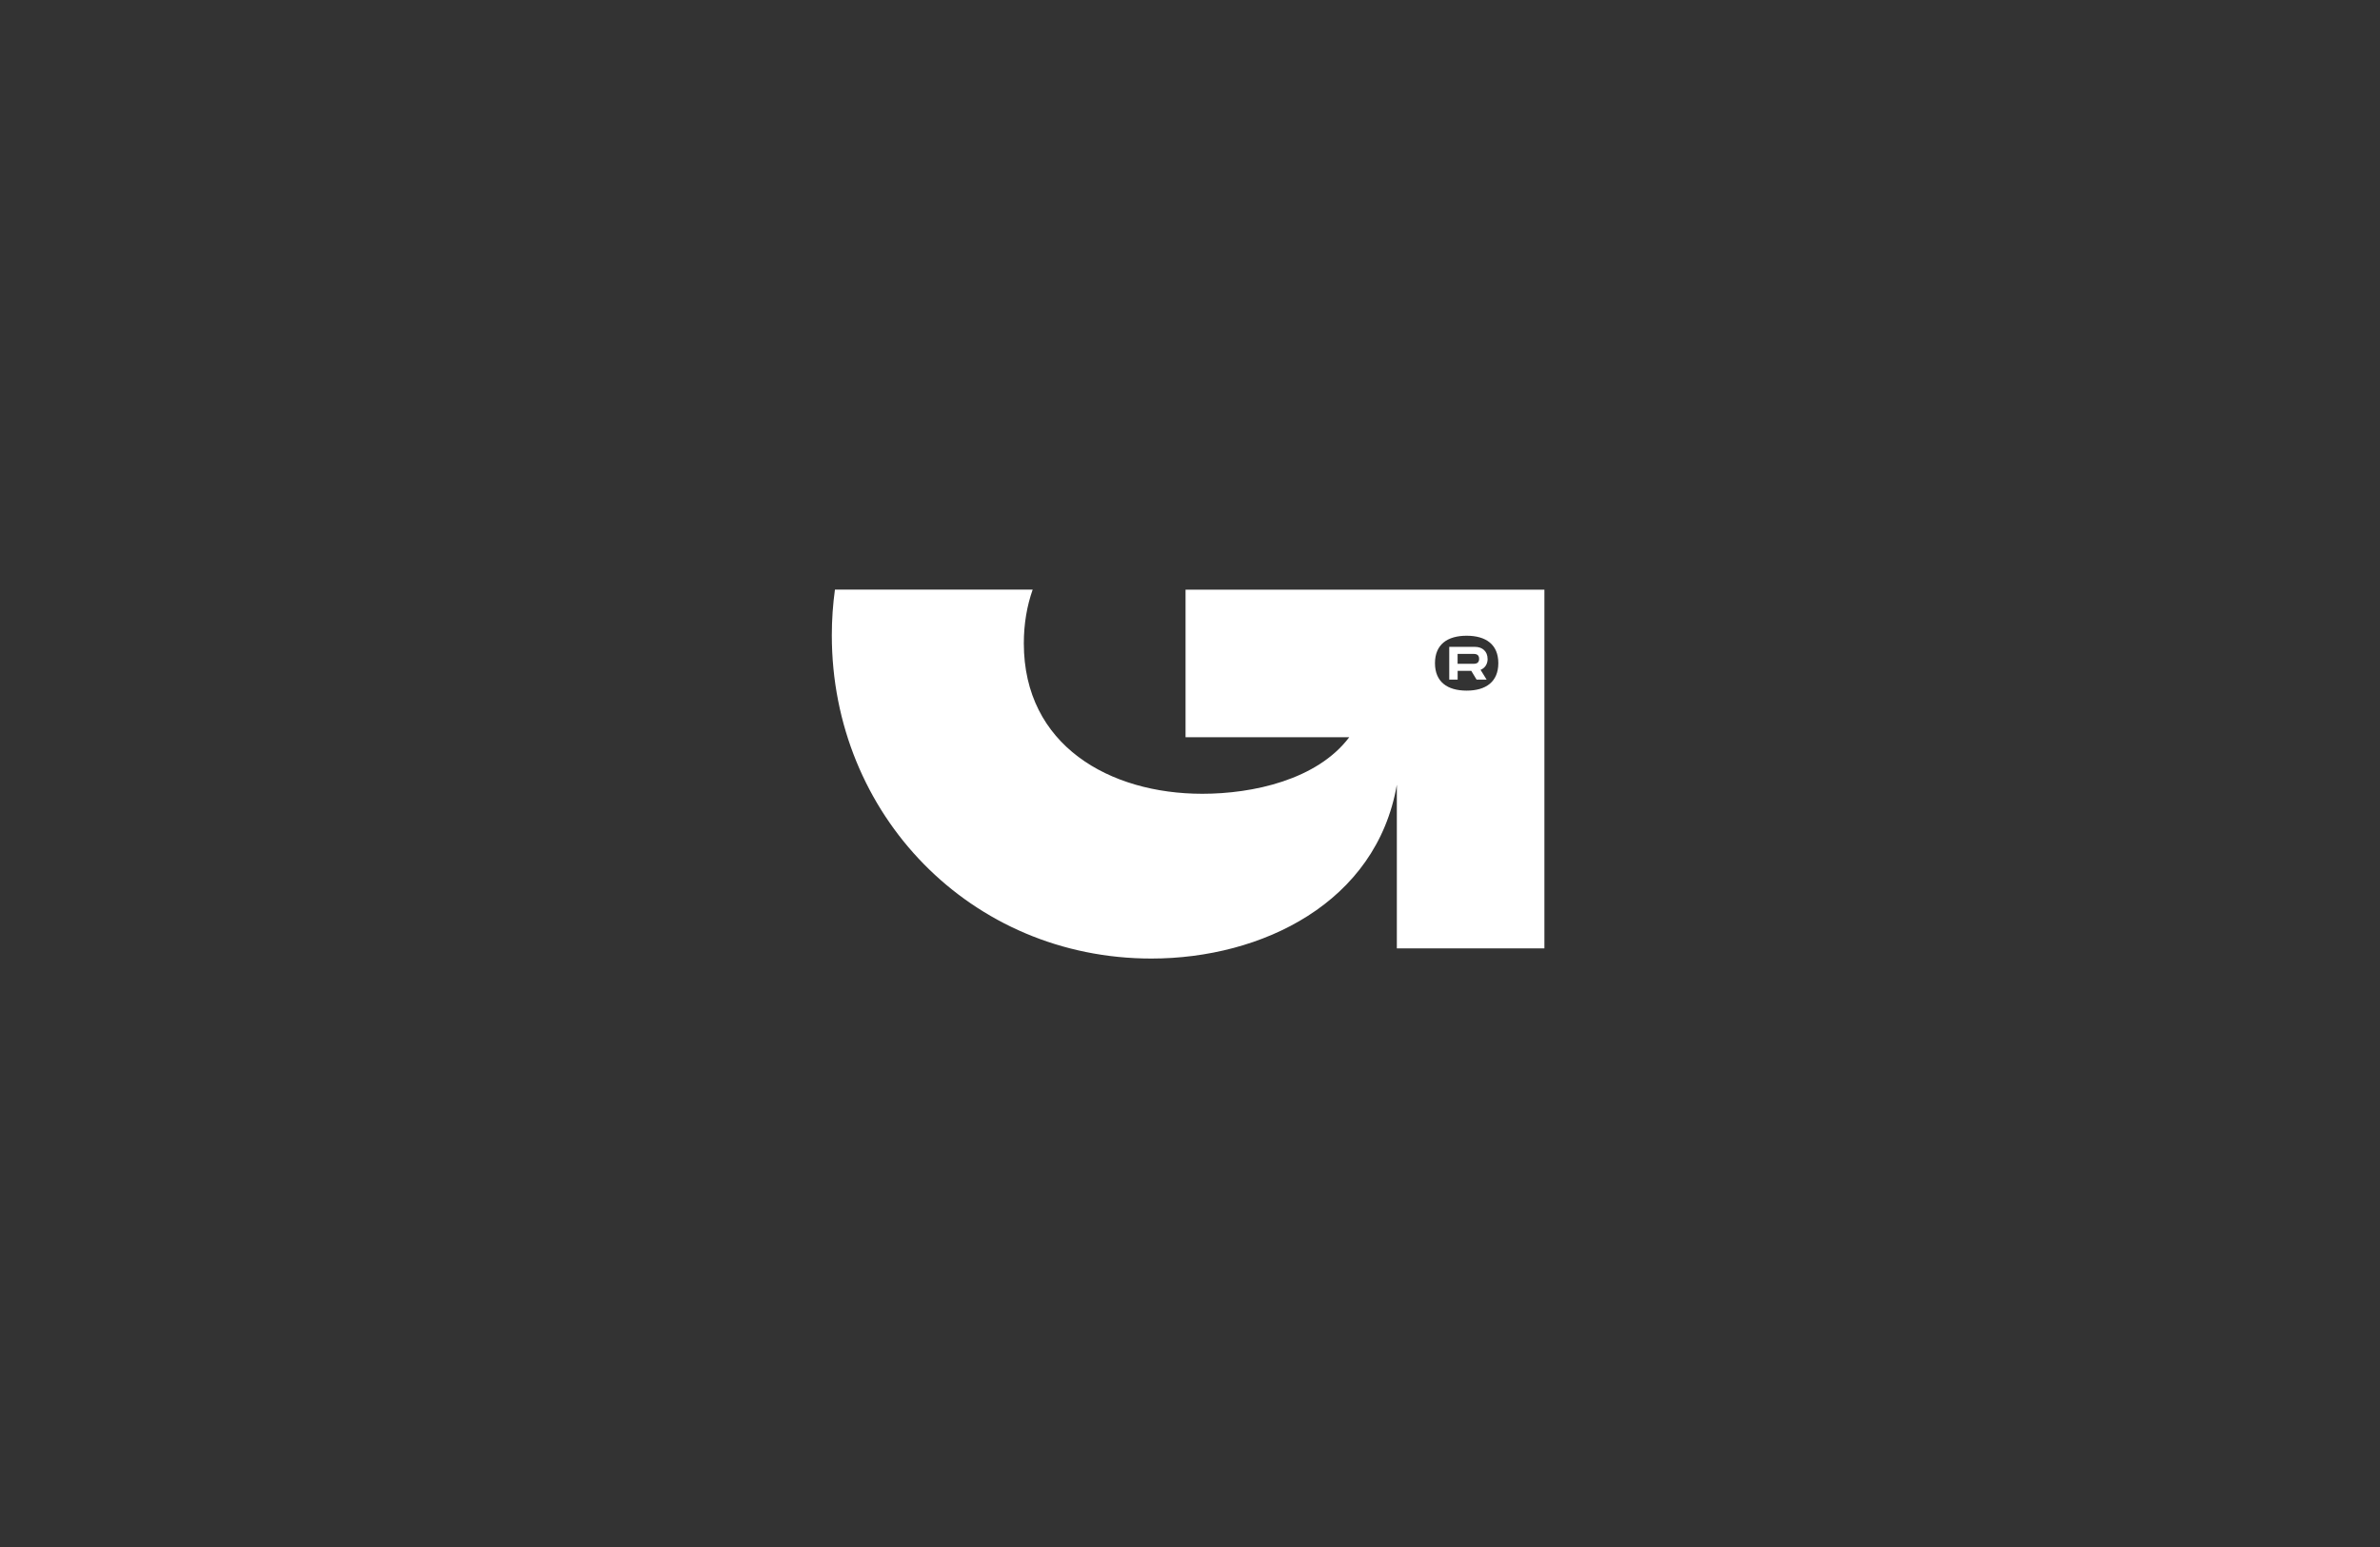 <svg xmlns="http://www.w3.org/2000/svg" fill="none" viewBox="0 0 400 260" height="260" width="400">
<rect x="0" y="0" width="400" height="260" fill="#333333" stroke="none"/>
<g clip-path="url(#clip0_9393_44021)">
<path fill="white" d="M250.013 110.731C250.013 109.503 249.16 108.718 247.915 108.718H243.57V114.224H244.982V112.745H247.272L248.166 114.224H249.854L248.834 112.578C249.561 112.285 250.021 111.625 250.021 110.731H250.013ZM247.514 111.558H244.974V109.896H247.514C247.932 109.896 248.592 109.896 248.592 110.731C248.592 111.567 247.924 111.567 247.514 111.567V111.558Z"></path>
<path fill="white" d="M199.252 99.1V123.9H226.768C221.362 131.069 210.549 133.409 202.077 133.409C186.476 133.409 172.071 125.27 172.071 108.124C172.071 104.849 172.597 101.824 173.558 99.092H140.327C139.985 101.565 139.801 104.122 139.801 106.779C139.801 136.918 163.18 161.1 193.512 161.1C212.07 161.1 231.339 151.716 234.764 131.88V159.395H259.564V99.1H199.261H199.252ZM246.496 116.071C243.229 116.071 241.173 114.575 241.173 111.458C241.173 108.341 243.229 106.846 246.496 106.846C249.763 106.846 251.819 108.341 251.819 111.458C251.819 114.575 249.738 116.071 246.496 116.071Z"></path>
</g>
<defs>
<clipPath id="clip0_9393_44021">
<rect transform="translate(139.781 99.1)" fill="white" height="62" width="119.764"></rect>
</clipPath>
</defs>
</svg>
